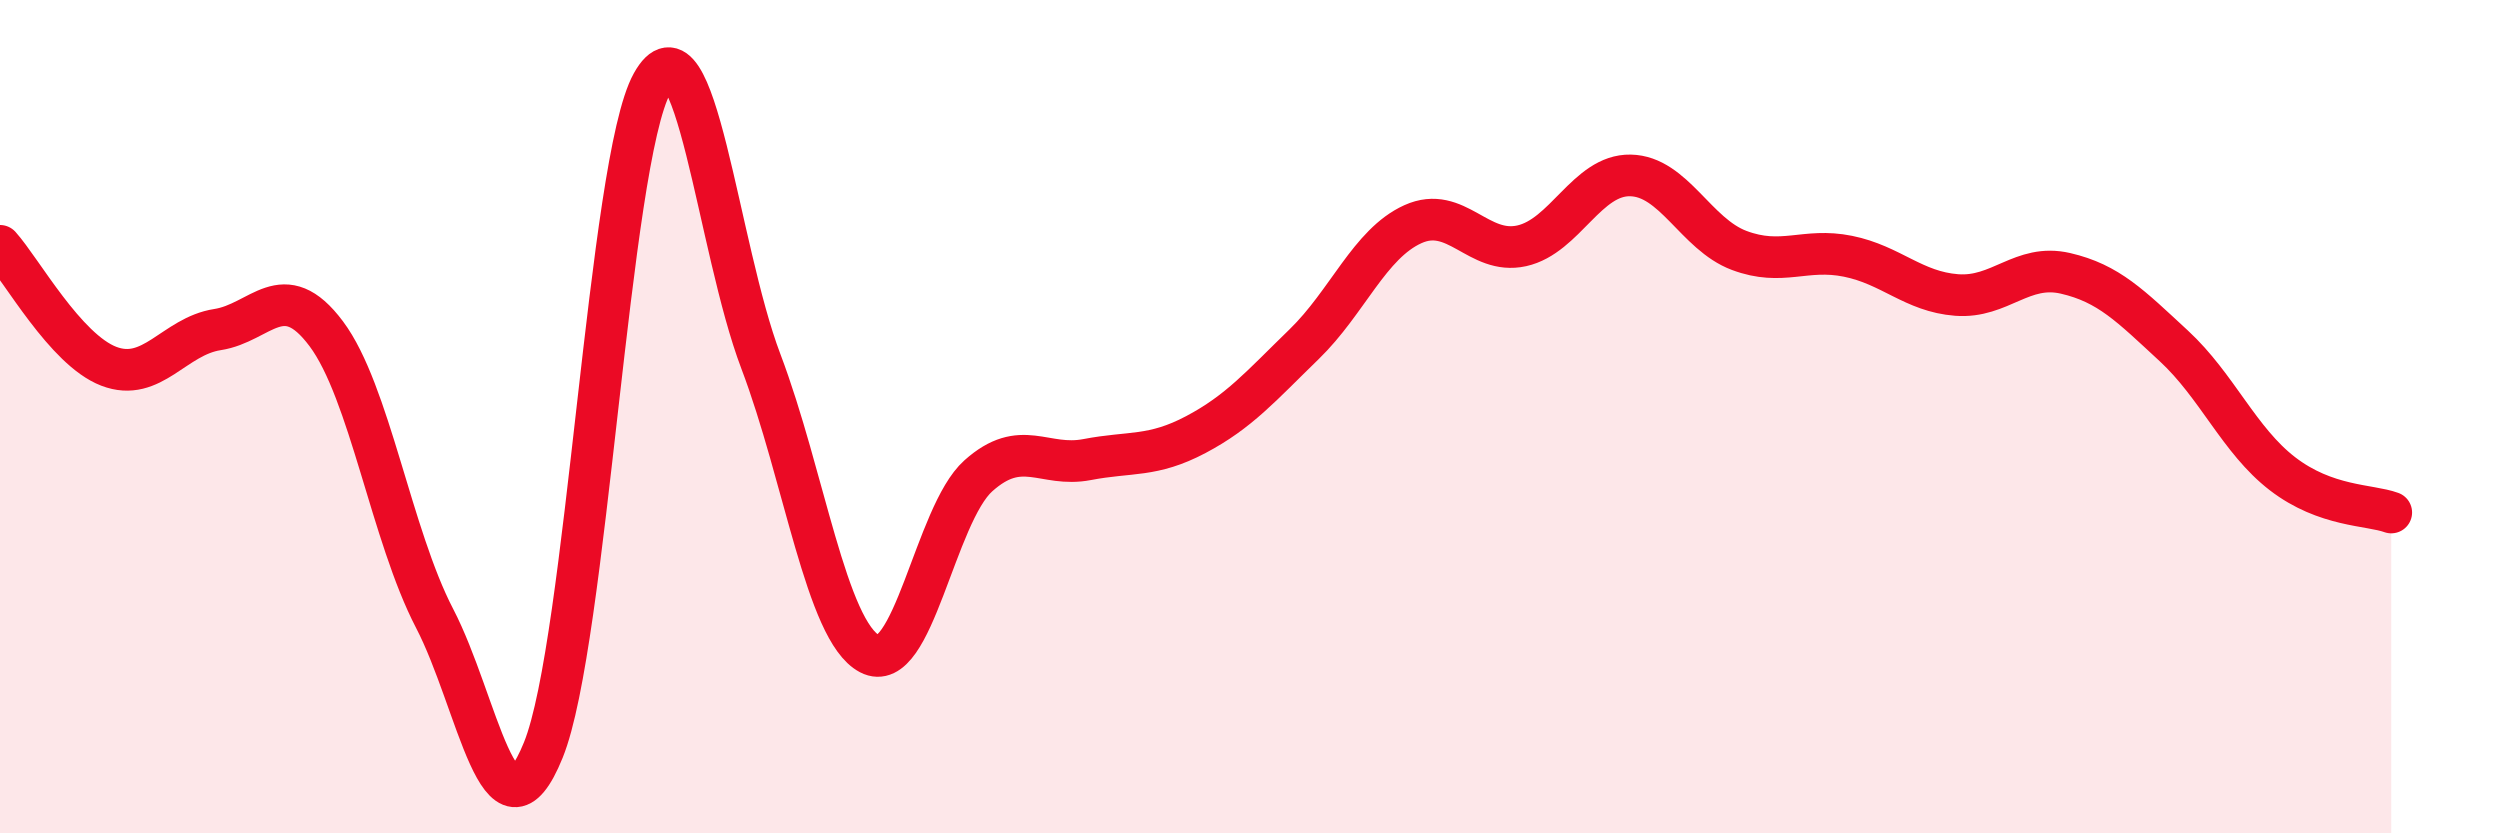 
    <svg width="60" height="20" viewBox="0 0 60 20" xmlns="http://www.w3.org/2000/svg">
      <path
        d="M 0,5.9 C 0.52,6.48 1.57,8.39 2.61,8.79 C 3.65,9.19 4.18,8.07 5.22,7.91 C 6.26,7.75 6.79,6.62 7.83,8.01 C 8.87,9.4 9.39,12.84 10.43,14.84 C 11.47,16.84 12,20.57 13.04,18 C 14.08,15.43 14.61,3.87 15.65,2 C 16.69,0.13 17.22,5.93 18.26,8.67 C 19.3,11.41 19.83,15.14 20.87,15.69 C 21.91,16.24 22.44,12.35 23.48,11.42 C 24.52,10.49 25.05,11.23 26.09,11.03 C 27.13,10.83 27.66,10.98 28.7,10.43 C 29.74,9.88 30.26,9.27 31.3,8.26 C 32.34,7.25 32.87,5.85 33.91,5.38 C 34.95,4.91 35.48,6.13 36.52,5.9 C 37.56,5.67 38.09,4.19 39.13,4.21 C 40.17,4.23 40.7,5.62 41.74,6.01 C 42.78,6.4 43.31,5.94 44.35,6.15 C 45.39,6.36 45.92,7 46.96,7.08 C 48,7.16 48.53,6.32 49.57,6.56 C 50.61,6.8 51.13,7.34 52.17,8.3 C 53.21,9.26 53.74,10.57 54.78,11.37 C 55.82,12.17 56.87,12.11 57.39,12.3L57.39 20L0 20Z"
        fill="#EB0A25"
        opacity="0.1"
        stroke-linecap="round"
        stroke-linejoin="round"
      />
      <path
        d="M 0,5.9 C 0.52,6.48 1.57,8.39 2.61,8.79 C 3.65,9.19 4.18,8.07 5.22,7.91 C 6.26,7.75 6.79,6.62 7.83,8.01 C 8.87,9.4 9.39,12.84 10.43,14.84 C 11.47,16.84 12,20.57 13.04,18 C 14.08,15.43 14.61,3.87 15.65,2 C 16.69,0.13 17.22,5.93 18.26,8.67 C 19.3,11.41 19.83,15.14 20.87,15.69 C 21.91,16.24 22.44,12.35 23.48,11.42 C 24.52,10.49 25.05,11.23 26.09,11.03 C 27.13,10.83 27.66,10.98 28.7,10.43 C 29.74,9.88 30.26,9.27 31.3,8.26 C 32.34,7.25 32.87,5.85 33.91,5.38 C 34.95,4.91 35.48,6.13 36.52,5.9 C 37.56,5.67 38.09,4.19 39.13,4.21 C 40.17,4.23 40.7,5.62 41.74,6.01 C 42.78,6.4 43.31,5.94 44.35,6.15 C 45.39,6.36 45.92,7 46.96,7.08 C 48,7.16 48.53,6.32 49.57,6.56 C 50.61,6.8 51.13,7.34 52.17,8.3 C 53.21,9.26 53.74,10.57 54.78,11.37 C 55.82,12.17 56.87,12.11 57.39,12.3"
        stroke="#EB0A25"
        stroke-width="1"
        fill="none"
        stroke-linecap="round"
        stroke-linejoin="round"
      />
    </svg>
  